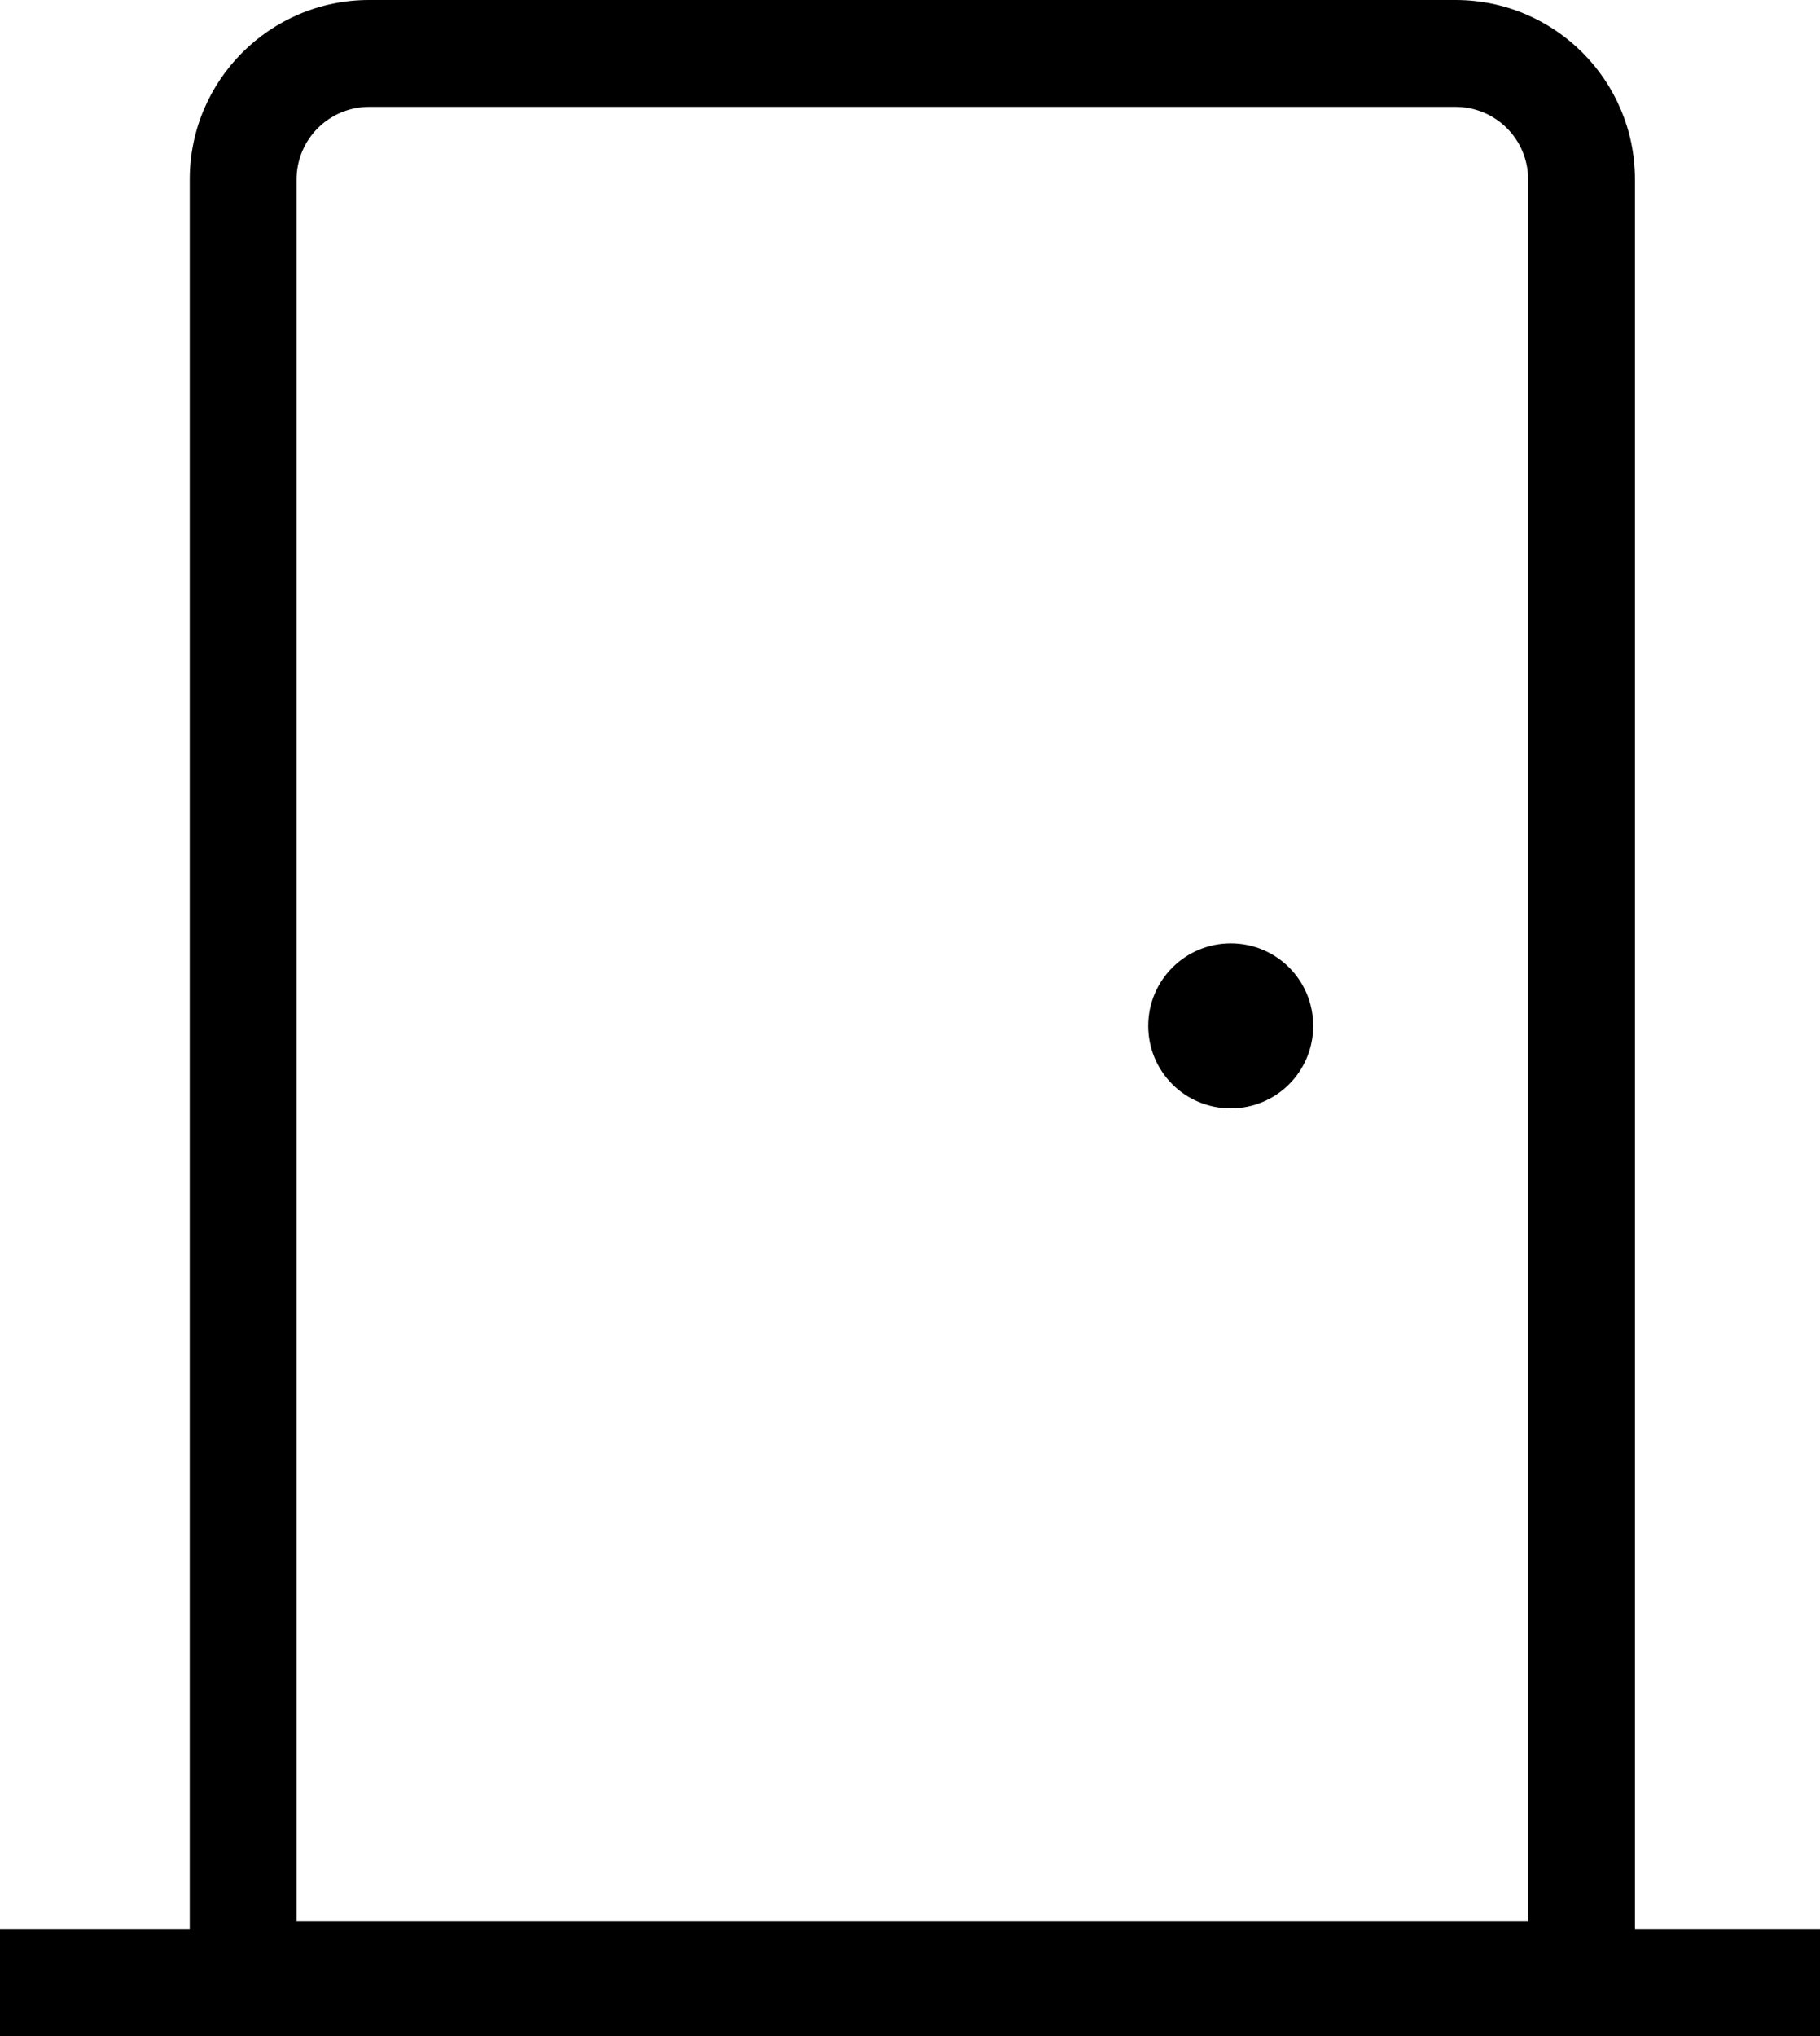 <?xml version="1.0" encoding="UTF-8"?> <svg xmlns="http://www.w3.org/2000/svg" id="Ebene_2" data-name="Ebene 2" viewBox="0 0 42.59 47.64"><g id="Ebene_4" data-name="Ebene 4"><g><path d="M28.8,22.07c-1.06,0-1.93.86-1.93,1.93s.86,1.93,1.93,1.93,1.93-.86,1.93-1.93-.86-1.93-1.93-1.93Z"></path><path d="M38.26,45.14V4.2c0-2.32-1.88-4.2-4.2-4.2H8.64c-2.32,0-4.2,1.88-4.2,4.2v40.94H0v2.5h42.59v-2.5h-4.33ZM6.94,4.2c0-.94.76-1.7,1.7-1.7h25.42c.94,0,1.7.76,1.7,1.7v40.75H6.94V4.2Z"></path></g></g></svg> 
